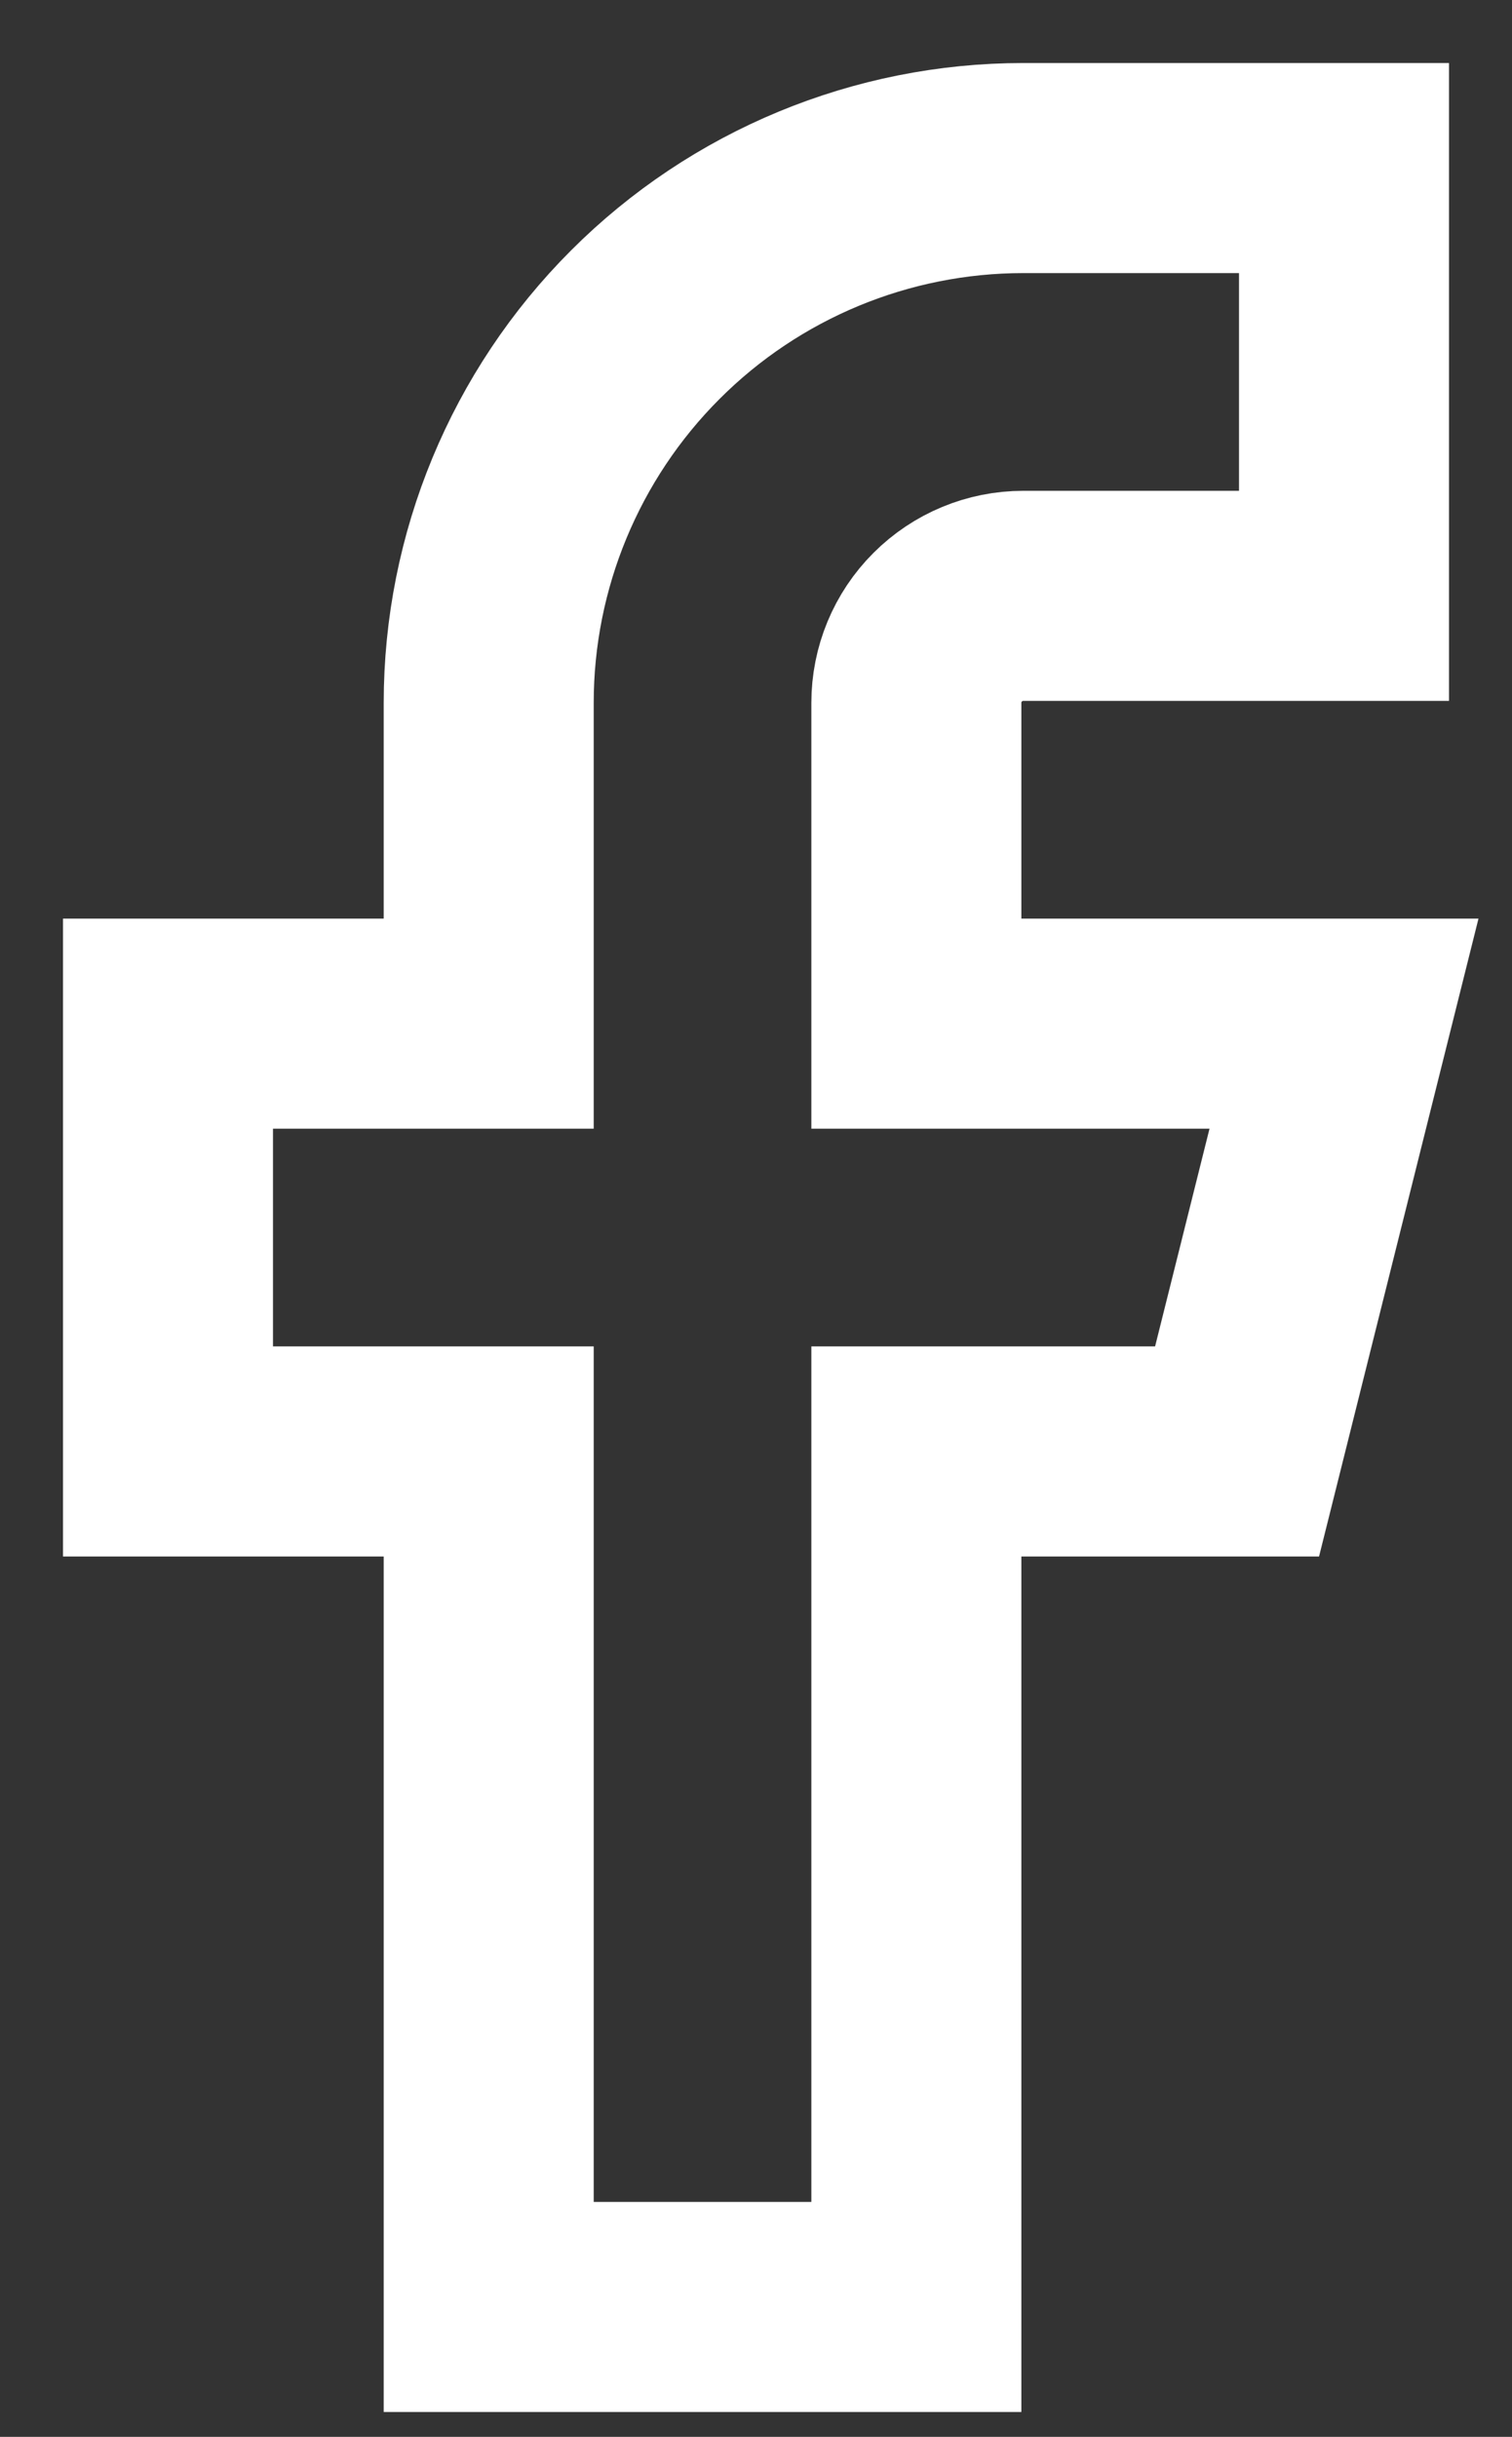 <?xml version="1.0" encoding="utf-8"?>
<svg xmlns="http://www.w3.org/2000/svg" fill="none" height="100%" overflow="visible" preserveAspectRatio="none" style="display: block;" viewBox="0 0 18 29" width="100%">
<rect x="0" y="0" width="18" height="29" fill="#333333" stroke="none"/>
<g id=" icon &quot;facebook&quot;">
<path d="M16 2H12.182C10.494 2 8.875 2.67 7.682 3.864C6.489 5.057 5.818 6.676 5.818 8.364V12.182H2V17.273H5.818V27.454H10.909V17.273H14.727L16 12.182H10.909V8.364C10.909 8.026 11.043 7.702 11.282 7.464C11.521 7.225 11.844 7.091 12.182 7.091H16V2Z" id="Vector" stroke="white" stroke-linecap="round" stroke-width="2.5"/>
</g>
</svg>